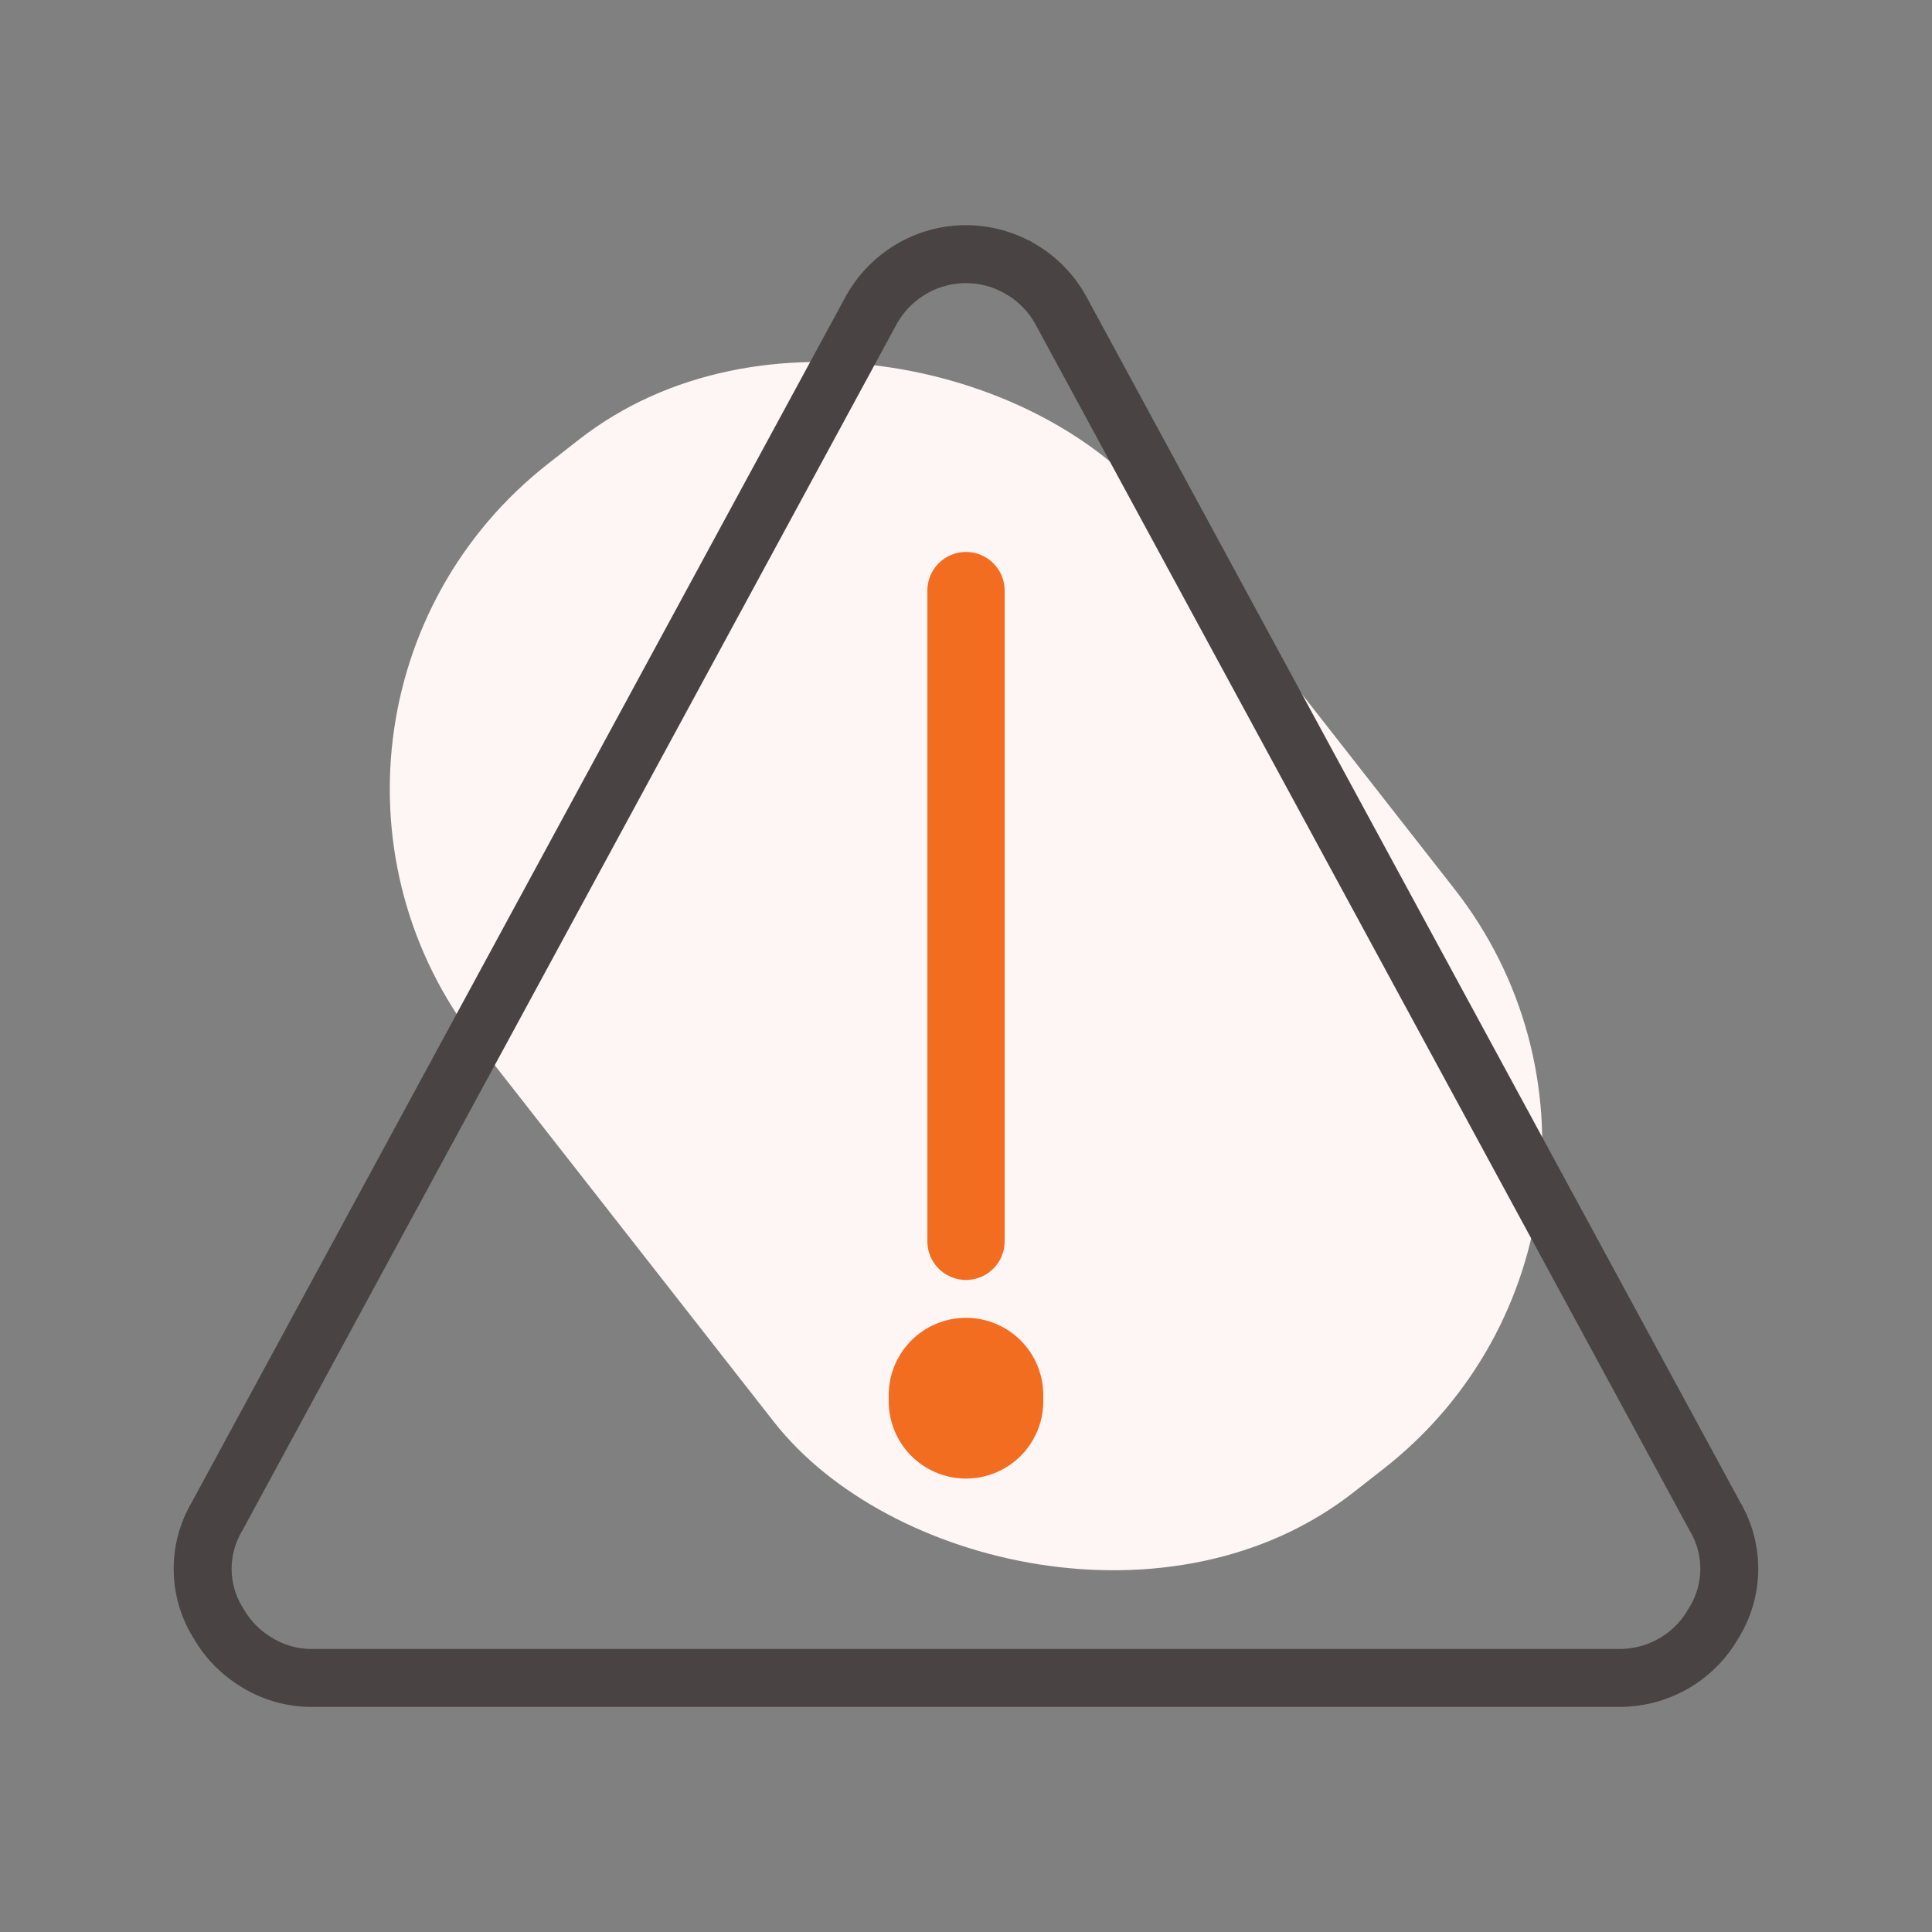 <?xml version="1.0" encoding="UTF-8"?>
<svg id="limitation" xmlns="http://www.w3.org/2000/svg" viewBox="0 0 100 100">
  <rect x="0" y="0" width="100" height="100" fill="#808080" stroke="none"/>
  <defs>
    <style>
      .cls-1 {
        stroke-width: 4px;
      }

      .cls-1, .cls-2, .cls-3 {
        fill: none;
        stroke-linecap: round;
      }

      .cls-1, .cls-3 {
        stroke: #f36d21;
      }

      .cls-2 {
        stroke: #494344;
        stroke-width: 3px;
      }

      .cls-4 {
        fill: #fef5f5;
      }

      .cls-3 {
        stroke-width: 8px;
      }
    </style>
  </defs>
  <rect class="cls-4" x="27.63" y="16.19" width="44.74" height="67.62" rx="21.37" ry="21.37" transform="translate(-20.19 41.45) rotate(-38.05)"/>
  <path class="cls-2" d="M52.86,13.95c-1.76-1.06-3.97-1.06-5.73,0-.87.52-1.59,1.27-2.07,2.17L11.24,78.48c-1.03,1.73-1,3.89.09,5.58.49.85,1.2,1.55,2.05,2.04.85.5,1.82.76,2.8.75h67.65c.98,0,1.95-.26,2.8-.75.85-.49,1.55-1.19,2.04-2.04,1.08-1.69,1.12-3.85.09-5.58L54.94,16.12c-.48-.9-1.2-1.65-2.07-2.17h0Z"/>
  <line class="cls-1" x1="50" y1="30.57" x2="50" y2="64.25"/>
  <line class="cls-3" x1="50" y1="72.53" x2="50" y2="72.21"/>
</svg>